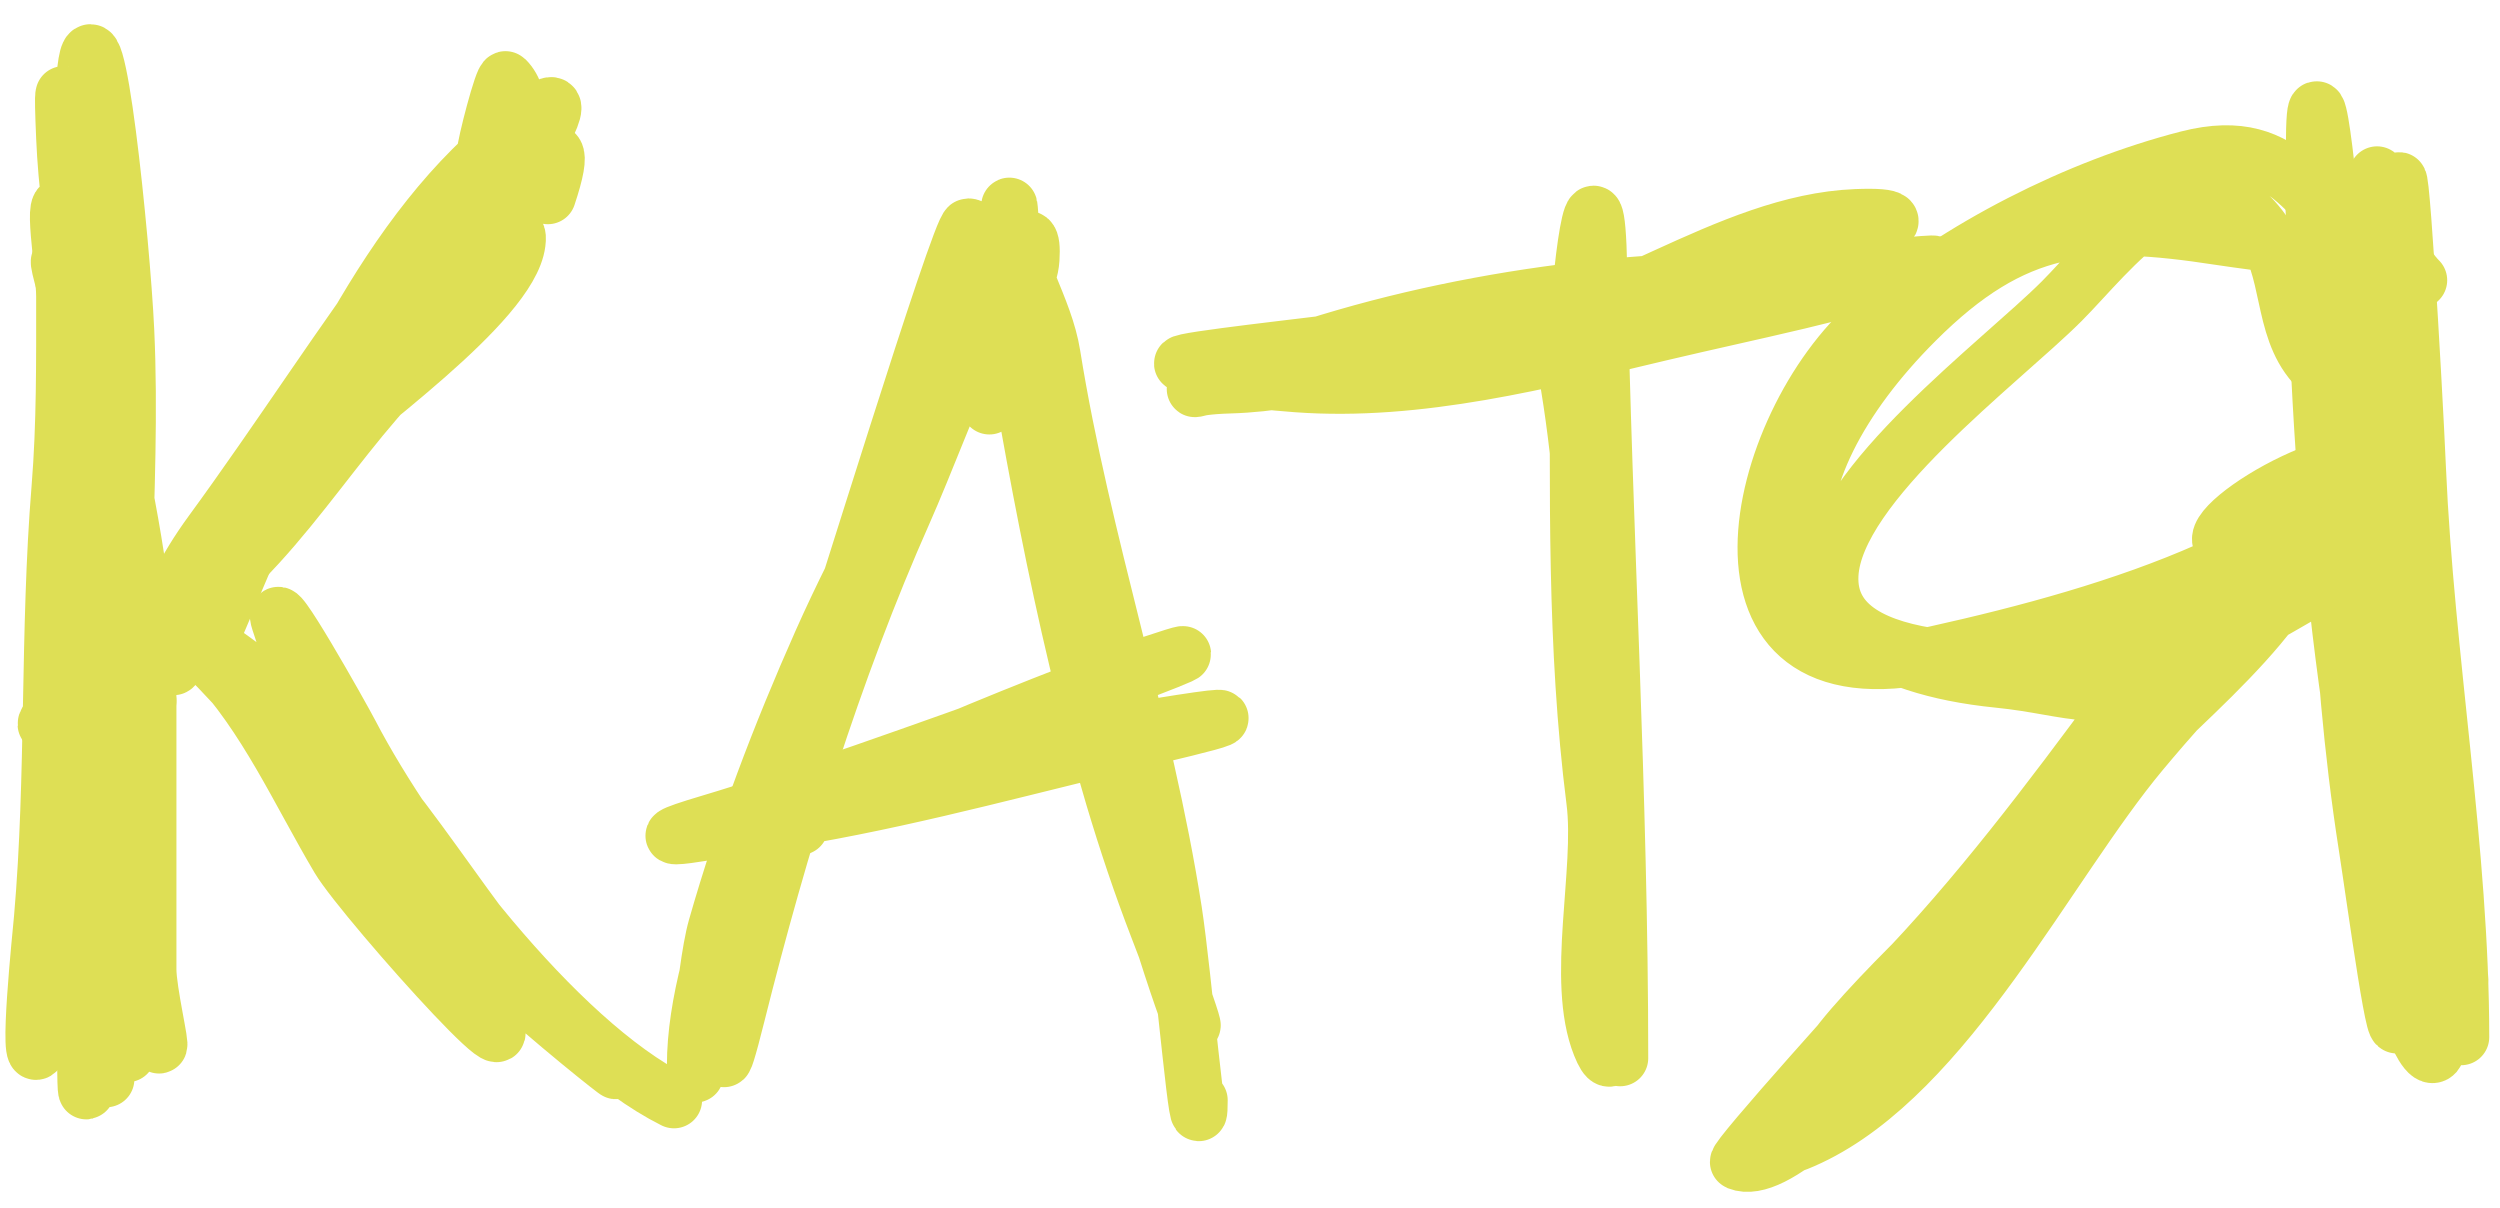 <svg width="89" height="43" viewBox="0 0 89 43" fill="none" xmlns="http://www.w3.org/2000/svg">
<path d="M3.036 13.719C2.989 11.811 1.214 7.206 2.662 10.392C3.931 13.186 3.784 17.128 3.784 20.122C3.784 25.977 3.036 43.525 3.036 37.671" stroke="#DEDF55" stroke-width="2" stroke-linecap="round"/>
<path d="M5.281 24.946C2.443 24.769 5.639 22.401 6.778 21.578C10.335 19.009 12.32 14.692 15.719 11.93C16.819 11.036 18.598 7.238 18.422 8.645C18.152 10.805 12.516 14.717 11.103 16.13C8.303 18.93 5.503 21.73 2.703 24.53C-0.106 27.34 3.326 24.787 4.533 23.782C10.295 18.98 21.875 -0.134 19.503 6.982" stroke="#DEDF55" stroke-width="2" stroke-linecap="round"/>
<path d="M7.527 23.449C5.704 22.424 6.149 21.994 7.527 23.449C9.478 25.509 10.634 28.155 12.059 30.56C12.966 32.089 20.615 40.591 16.509 34.843C13.706 30.919 10.566 26.571 7.153 23.158C4.451 20.457 11.129 25.53 12.018 26.443C15.334 29.852 17.654 34.695 21.374 37.671C24.229 39.955 15.335 33.191 13.515 30.019C12.148 27.637 10.781 24.752 9.939 22.118C9.522 20.815 12.16 25.505 12.475 26.11C14.64 30.273 19.81 37.076 23.994 39.168" stroke="#DEDF55" stroke-width="2" stroke-linecap="round"/>
<path d="M35.221 14.467C35.117 12.699 35.682 9.511 34.806 11.514C31.986 17.96 28.641 23.808 26.988 30.768C26.725 31.874 24.925 41.389 26.239 36.132C27.748 30.098 29.666 23.88 32.186 18.209C33.548 15.145 36.928 5.88 36.718 9.227C36.626 10.711 34.773 12.089 34.099 13.386C32.459 16.54 30.68 19.613 29.233 22.867C27.767 26.167 26.483 29.54 25.491 33.013C25.036 34.604 24.742 39.575 24.742 37.92C24.742 33.612 27.804 27.734 29.275 23.782C29.704 22.628 34.168 8.063 34.473 8.063C35.276 8.063 37.687 14.774 37.8 15.257C39.149 21.041 39.455 27.145 41.209 32.847C42.636 37.484 43.099 37.903 41.209 33.013C38.897 27.027 37.49 20.114 36.386 13.802C36.036 11.803 35.835 5.706 35.97 7.73C36.083 9.42 37.195 10.935 37.467 12.637C38.532 19.296 40.755 25.753 41.792 32.431C42.139 34.67 42.706 41.434 42.706 39.168" stroke="#DEDF55" stroke-width="2" stroke-linecap="round"/>
<path d="M28.485 28.689C27.008 28.196 31.495 27.892 33.017 27.566C35.733 26.984 38.469 26.309 41.209 25.861C46.276 25.032 41.46 26.102 39.38 26.609C35.34 27.595 31.437 28.649 27.321 29.271C25.784 29.503 21.956 30.269 25.325 29.271C30.663 27.689 46.326 21.855 41.043 23.615C39.079 24.27 27.7 28.652 28.485 29.437" stroke="#DEDF55" stroke-width="2" stroke-linecap="round"/>
<path d="M56.18 13.719C55.648 12.588 54.782 8.634 55.431 11.556C56.734 17.418 56.509 23.344 57.094 29.271C57.355 31.906 57.953 39.672 56.97 37.213C56.042 34.893 57.078 31.011 56.762 28.522C56.06 22.992 56.18 17.503 56.18 11.931C56.18 10.177 56.837 4.731 56.928 9.56C57.105 18.942 57.677 28.303 57.677 37.671" stroke="#DEDF55" stroke-width="2" stroke-linecap="round"/>
<path d="M47.197 12.97C44.126 12.97 42.02 13.37 46.158 13.677C50.502 13.999 54.94 12.84 59.132 11.847C62.344 11.087 65.688 10.438 68.821 9.394C69.036 9.322 65.948 9.613 65.162 9.81C59.384 11.254 53.198 11.482 47.281 12.222C45.653 12.425 40.775 12.97 42.415 12.97C44.581 12.97 46.631 12.46 48.778 12.222C54.699 11.564 72.029 7.492 66.076 7.731C61.475 7.915 57.117 11.666 52.395 12.222C49.5 12.562 46.702 13.638 43.788 13.719C42.13 13.765 42.219 14.072 43.455 13.552C49.074 11.186 56.101 9.976 62.168 9.976" stroke="#DEDF55" stroke-width="2" stroke-linecap="round"/>
<path d="M86.12 9.976C85.046 8.902 83.874 5.424 83.874 7.73C83.874 12.545 84.398 17.242 84.664 22.035C84.926 26.742 85.371 31.367 85.371 36.09C85.371 38.121 84.562 32.109 84.249 30.102C83.188 23.314 83.126 16.413 83.126 9.56C83.126 8.512 82.377 0.755 82.377 5.319C82.377 14.642 83.106 24.866 85.371 33.928" stroke="#DEDF55" stroke-width="2" stroke-linecap="round"/>
<path d="M82.377 12.97C81.171 11.613 81.583 9.543 80.464 8.105C78.022 4.964 75.115 9.004 73.395 10.725C71.222 12.898 65.33 17.252 65.162 20.455C64.962 24.242 72.363 23.517 74.892 23.449C76.519 23.405 85.913 19.46 85.246 17.128C84.624 14.952 78.373 18.613 79.092 19.332C80.254 20.494 82.606 18.524 78.635 20.289C75.634 21.622 72.166 22.558 68.904 23.283C60.045 25.251 62.385 15.095 66.659 11.431C69.718 8.809 73.95 6.663 77.886 5.651C81.618 4.692 82.152 7.579 84.623 9.061C84.89 9.221 80.286 8.634 79.009 8.437C74.383 7.726 71.715 7.914 68.197 11.431C62.734 16.894 62.117 23.294 71.15 24.198C73.862 24.469 74.9 25.274 77.512 23.823C79.157 22.909 81.011 21.006 82.793 20.497C84.074 20.131 79.064 22.651 78.219 23.449C76.49 25.082 71.88 30.537 73.561 28.855C75.806 26.61 77.285 23.643 79.383 21.245C84.065 15.894 76.285 26.544 75.183 27.982C71.834 32.35 59.433 42.842 64.413 40.498C69.329 38.185 72.874 30.794 76.223 26.776C78.279 24.308 80.546 22.033 82.585 19.54C82.781 19.3 80.206 21.518 79.633 22.118C76.478 25.423 73.923 28.945 70.484 32.015C68.559 33.734 63.206 39.02 65.577 38.003C70.205 36.02 73.316 29.953 76.223 26.194C77.271 24.839 81.296 20.991 81.296 19.124C81.296 16.34 77.127 22.872 75.474 25.112C72.98 28.494 70.376 31.955 67.449 34.968C67.015 35.414 61.706 41.303 61.877 41.371C64.404 42.383 73.033 30.223 74.601 28.231C76.313 26.056 81.483 22.262 82.044 19.457C82.56 16.881 78.184 23.037 76.472 25.029C75.081 26.649 63.706 38.814 64.413 39.168" stroke="#DEDF55" stroke-width="2" stroke-linecap="round"/>
<path d="M83.126 9.976C83.064 8.863 82.09 4.693 82.419 8.146C82.781 11.956 83.575 15.974 84.248 19.748C85.015 24.041 84.647 28.618 85.537 32.847C85.665 33.451 87.04 37.117 86.702 37.504C86.22 38.056 85.124 34.292 84.997 33.886C83.638 29.538 84.623 23.78 84.623 19.291C84.623 14.938 84.623 10.586 84.623 6.234C84.623 5.822 84.623 10.419 84.623 11.473C84.623 19.129 85.819 26.62 86.827 34.178C87.093 36.174 87.912 36.005 87.45 33.928C86.469 29.515 86.652 24.722 86.286 20.206C85.93 15.82 85.371 11.468 85.371 7.065C85.371 3.841 85.938 13.491 86.078 16.713C86.369 23.409 87.617 30.306 87.617 36.922" stroke="#DEDF55" stroke-width="2" stroke-linecap="round"/>
<path d="M3.784 13.718C2.895 11.828 2.372 5.826 3.41 11.847C4.68 19.212 4.533 27.579 4.533 35.051C4.533 41.91 4.533 32.575 4.533 30.518C4.533 25.116 3.857 19.776 3.784 14.384C3.777 13.871 3.818 7.692 3.41 7.855C0.823 8.89 4.097 28.648 4.367 30.768C4.574 32.405 4.533 37.367 4.533 35.716C4.533 33.17 3.784 30.596 3.784 27.94C3.784 20.245 1.953 -2.785 2.287 4.903C2.576 11.54 5.281 18.104 5.281 24.988C5.281 28.162 5.281 31.336 5.281 34.51C5.281 35.291 5.772 37.33 5.656 37.213C4.538 36.095 4.893 30.715 4.699 29.188C3.971 23.452 4.76 17.533 4.491 11.764C4.346 8.639 3.401 -0.617 3.036 2.491C2.532 6.773 2.287 10.866 2.287 15.215C2.287 20.125 2.552 25.118 2.246 30.019C2.132 31.836 2.171 35.741 1.373 37.338C0.923 38.238 1.454 33.176 1.497 32.681C1.938 27.61 1.705 22.471 2.121 17.378C2.306 15.107 2.287 12.833 2.287 10.558C2.287 9.532 1.76 6.627 2.329 7.481C3.799 9.687 3.66 12.866 3.951 15.382C4.852 23.19 3.784 30.737 3.784 38.419" stroke="#DEDF55" stroke-width="2" stroke-linecap="round"/>
<path d="M16.509 9.976C16.595 8.419 17.257 7.043 17.257 5.485C17.257 5.189 17.898 2.716 18.006 2.824C20.611 5.429 10.198 17.695 9.065 19.291C7.375 21.673 4.708 26.655 7.153 21.495C10.105 15.261 15.844 11.021 19.17 5.069C21.513 0.877 15.371 7.89 14.679 8.812C12.188 12.134 9.975 15.611 7.527 18.958C5.569 21.636 5.325 23.773 7.984 20.704C11.722 16.391 20.836 1.99 16.8 6.026C12.578 10.248 9.855 17.267 7.527 22.701" stroke="#DEDF55" stroke-width="2" stroke-linecap="round"/>
</svg>
